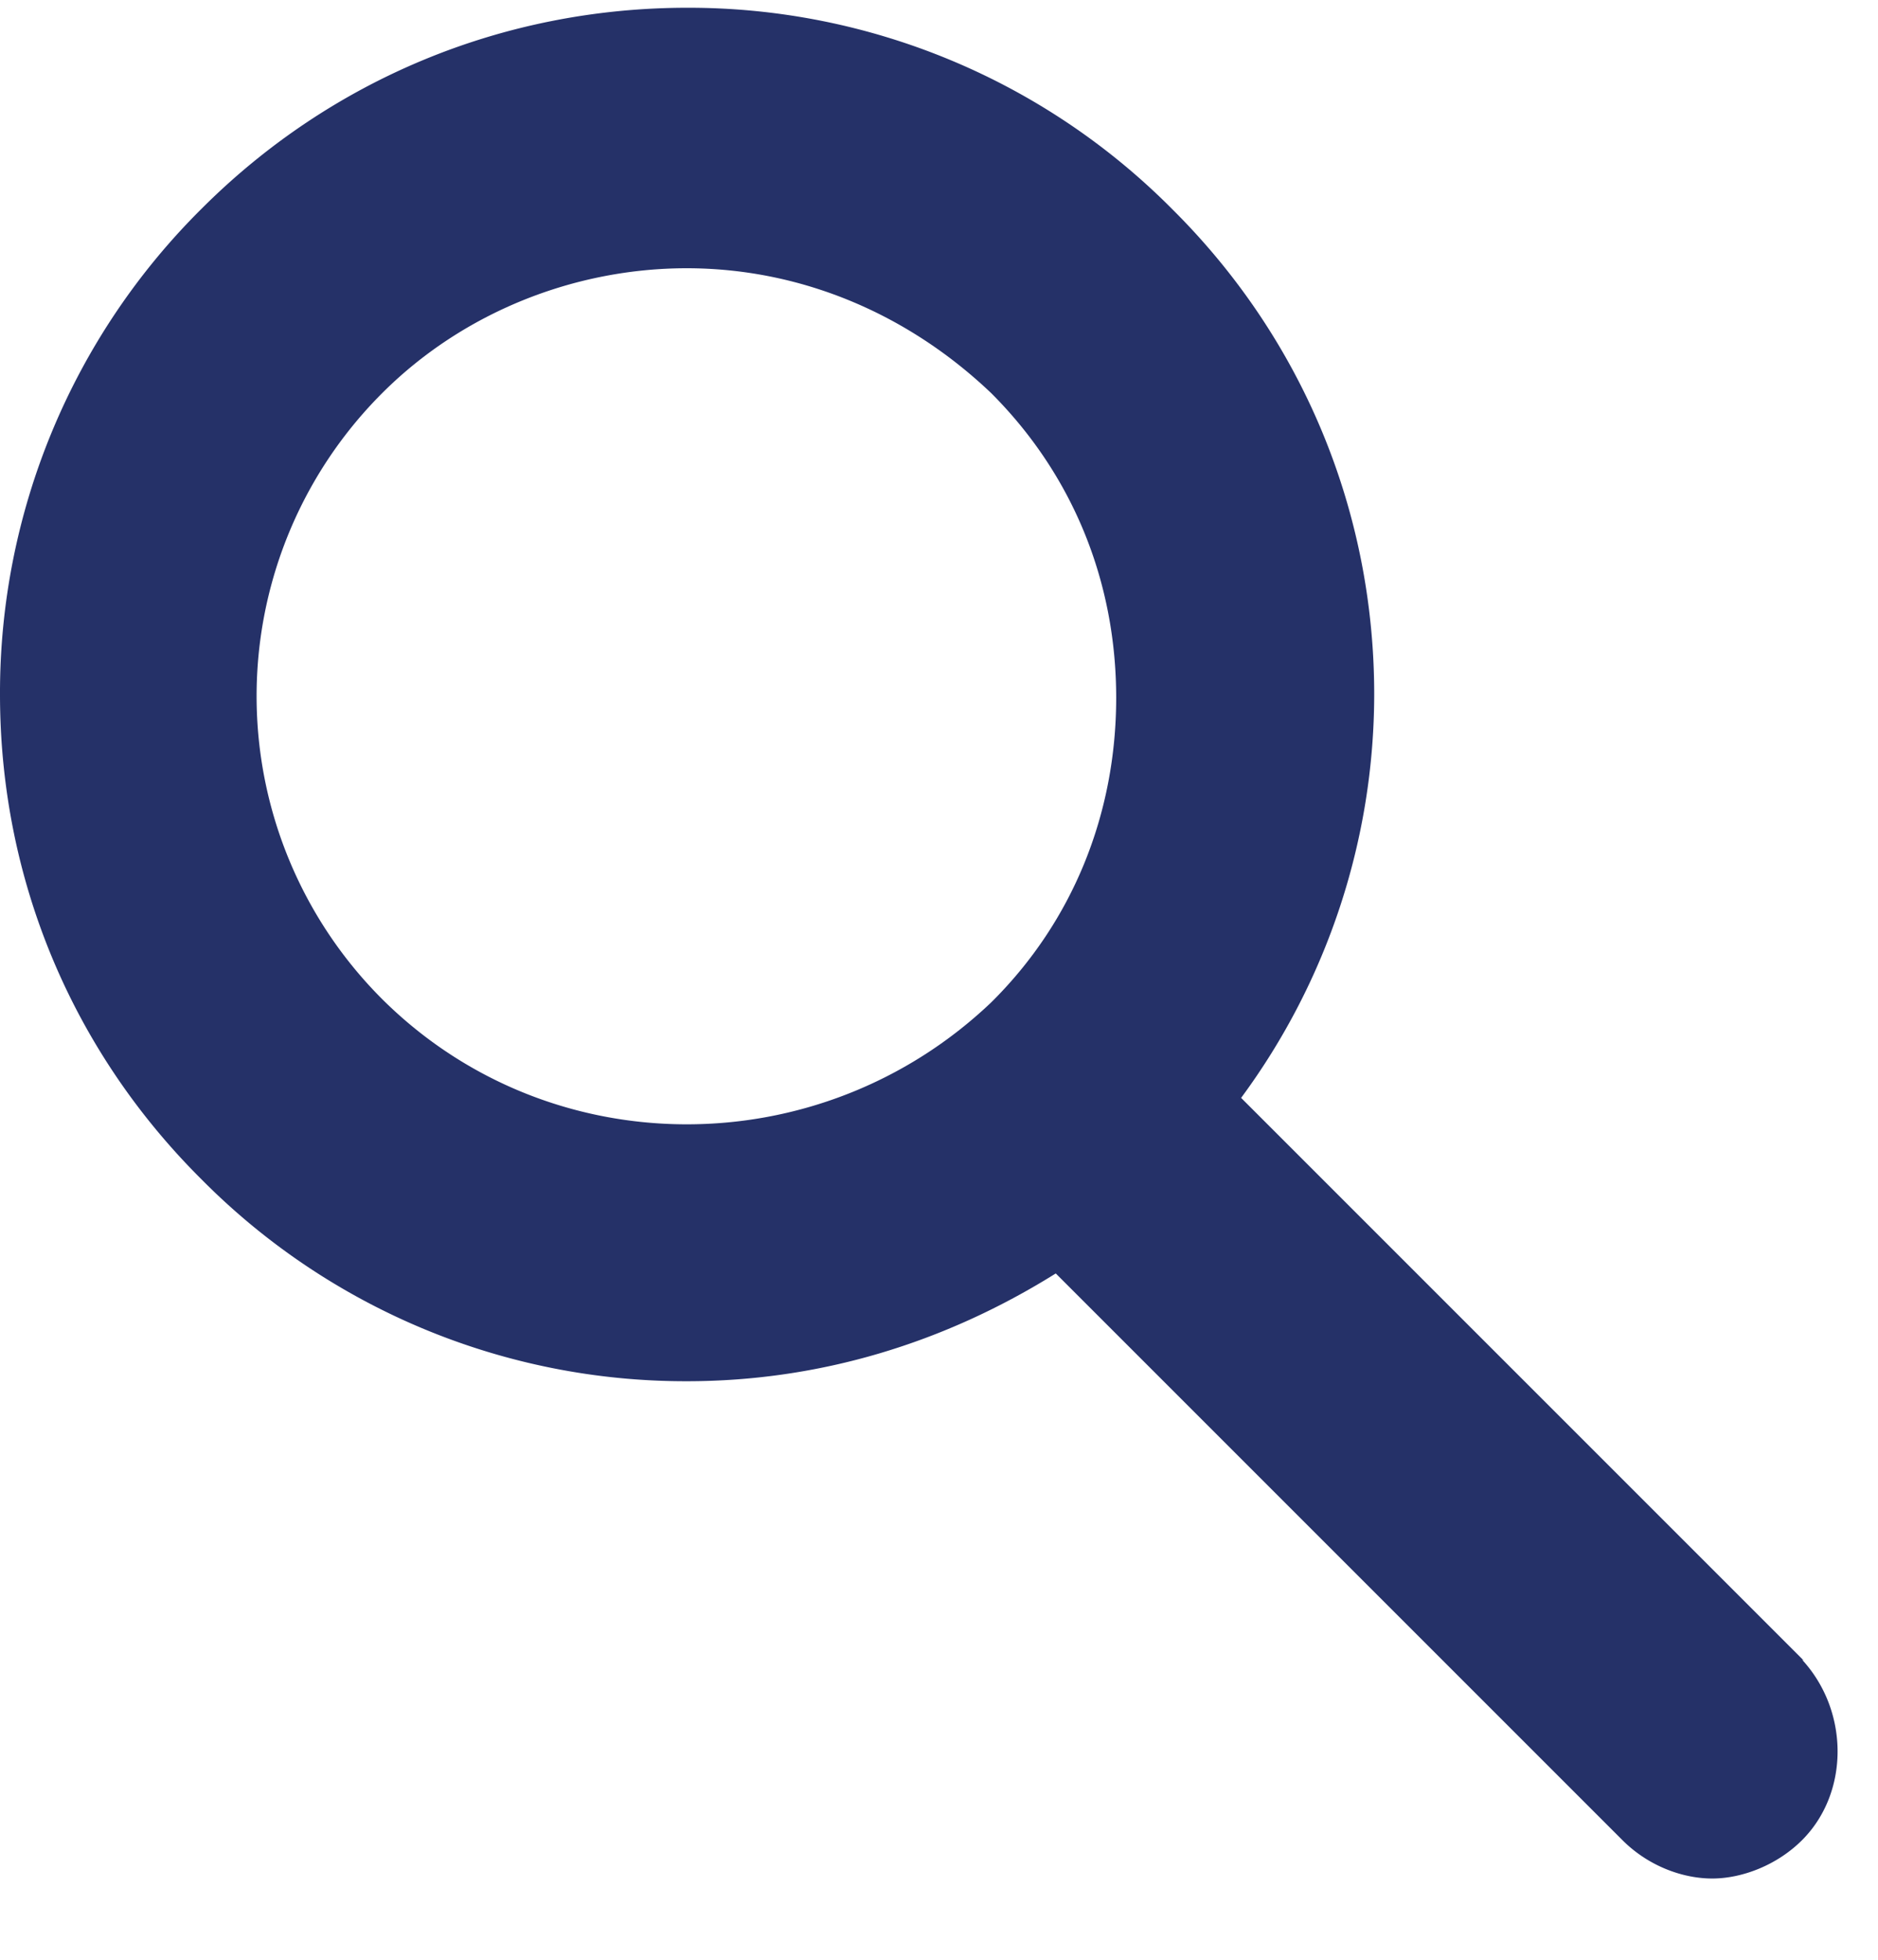 <svg width="23" height="24" fill="none" xmlns="http://www.w3.org/2000/svg"><g clip-path="url(#clip0_83_1540)"><path d="M22.09 20.335l-6.89-6.89a8.335 8.335 0 001.63-4.94c0-2.26-.89-4.37-2.47-5.94A8.343 8.343 0 008.42.095c-2.26 0-4.37.88-5.95 2.46A8.349 8.349 0 000 8.505c0 2.27.89 4.37 2.47 5.94a8.343 8.343 0 005.94 2.47c1.63 0 3.16-.47 4.52-1.32l6.94 6.94c.32.32.74.47 1.1.47.36 0 .79-.16 1.1-.47.58-.58.58-1.58 0-2.21l.02.01zm-17.41-8.1a5.245 5.245 0 010-7.42c1-1 2.37-1.53 3.73-1.53 1.36 0 2.68.53 3.73 1.53 1 1 1.53 2.31 1.53 3.73s-.53 2.74-1.53 3.73c-2.1 2-5.42 2-7.47-.05l.01.01z" fill="#253168"/></g><defs><clipPath id="clip0_83_1540"><path fill="#fff" transform="translate(0 .095)" d="M0 0h23v23H0z"/></clipPath></defs></svg>